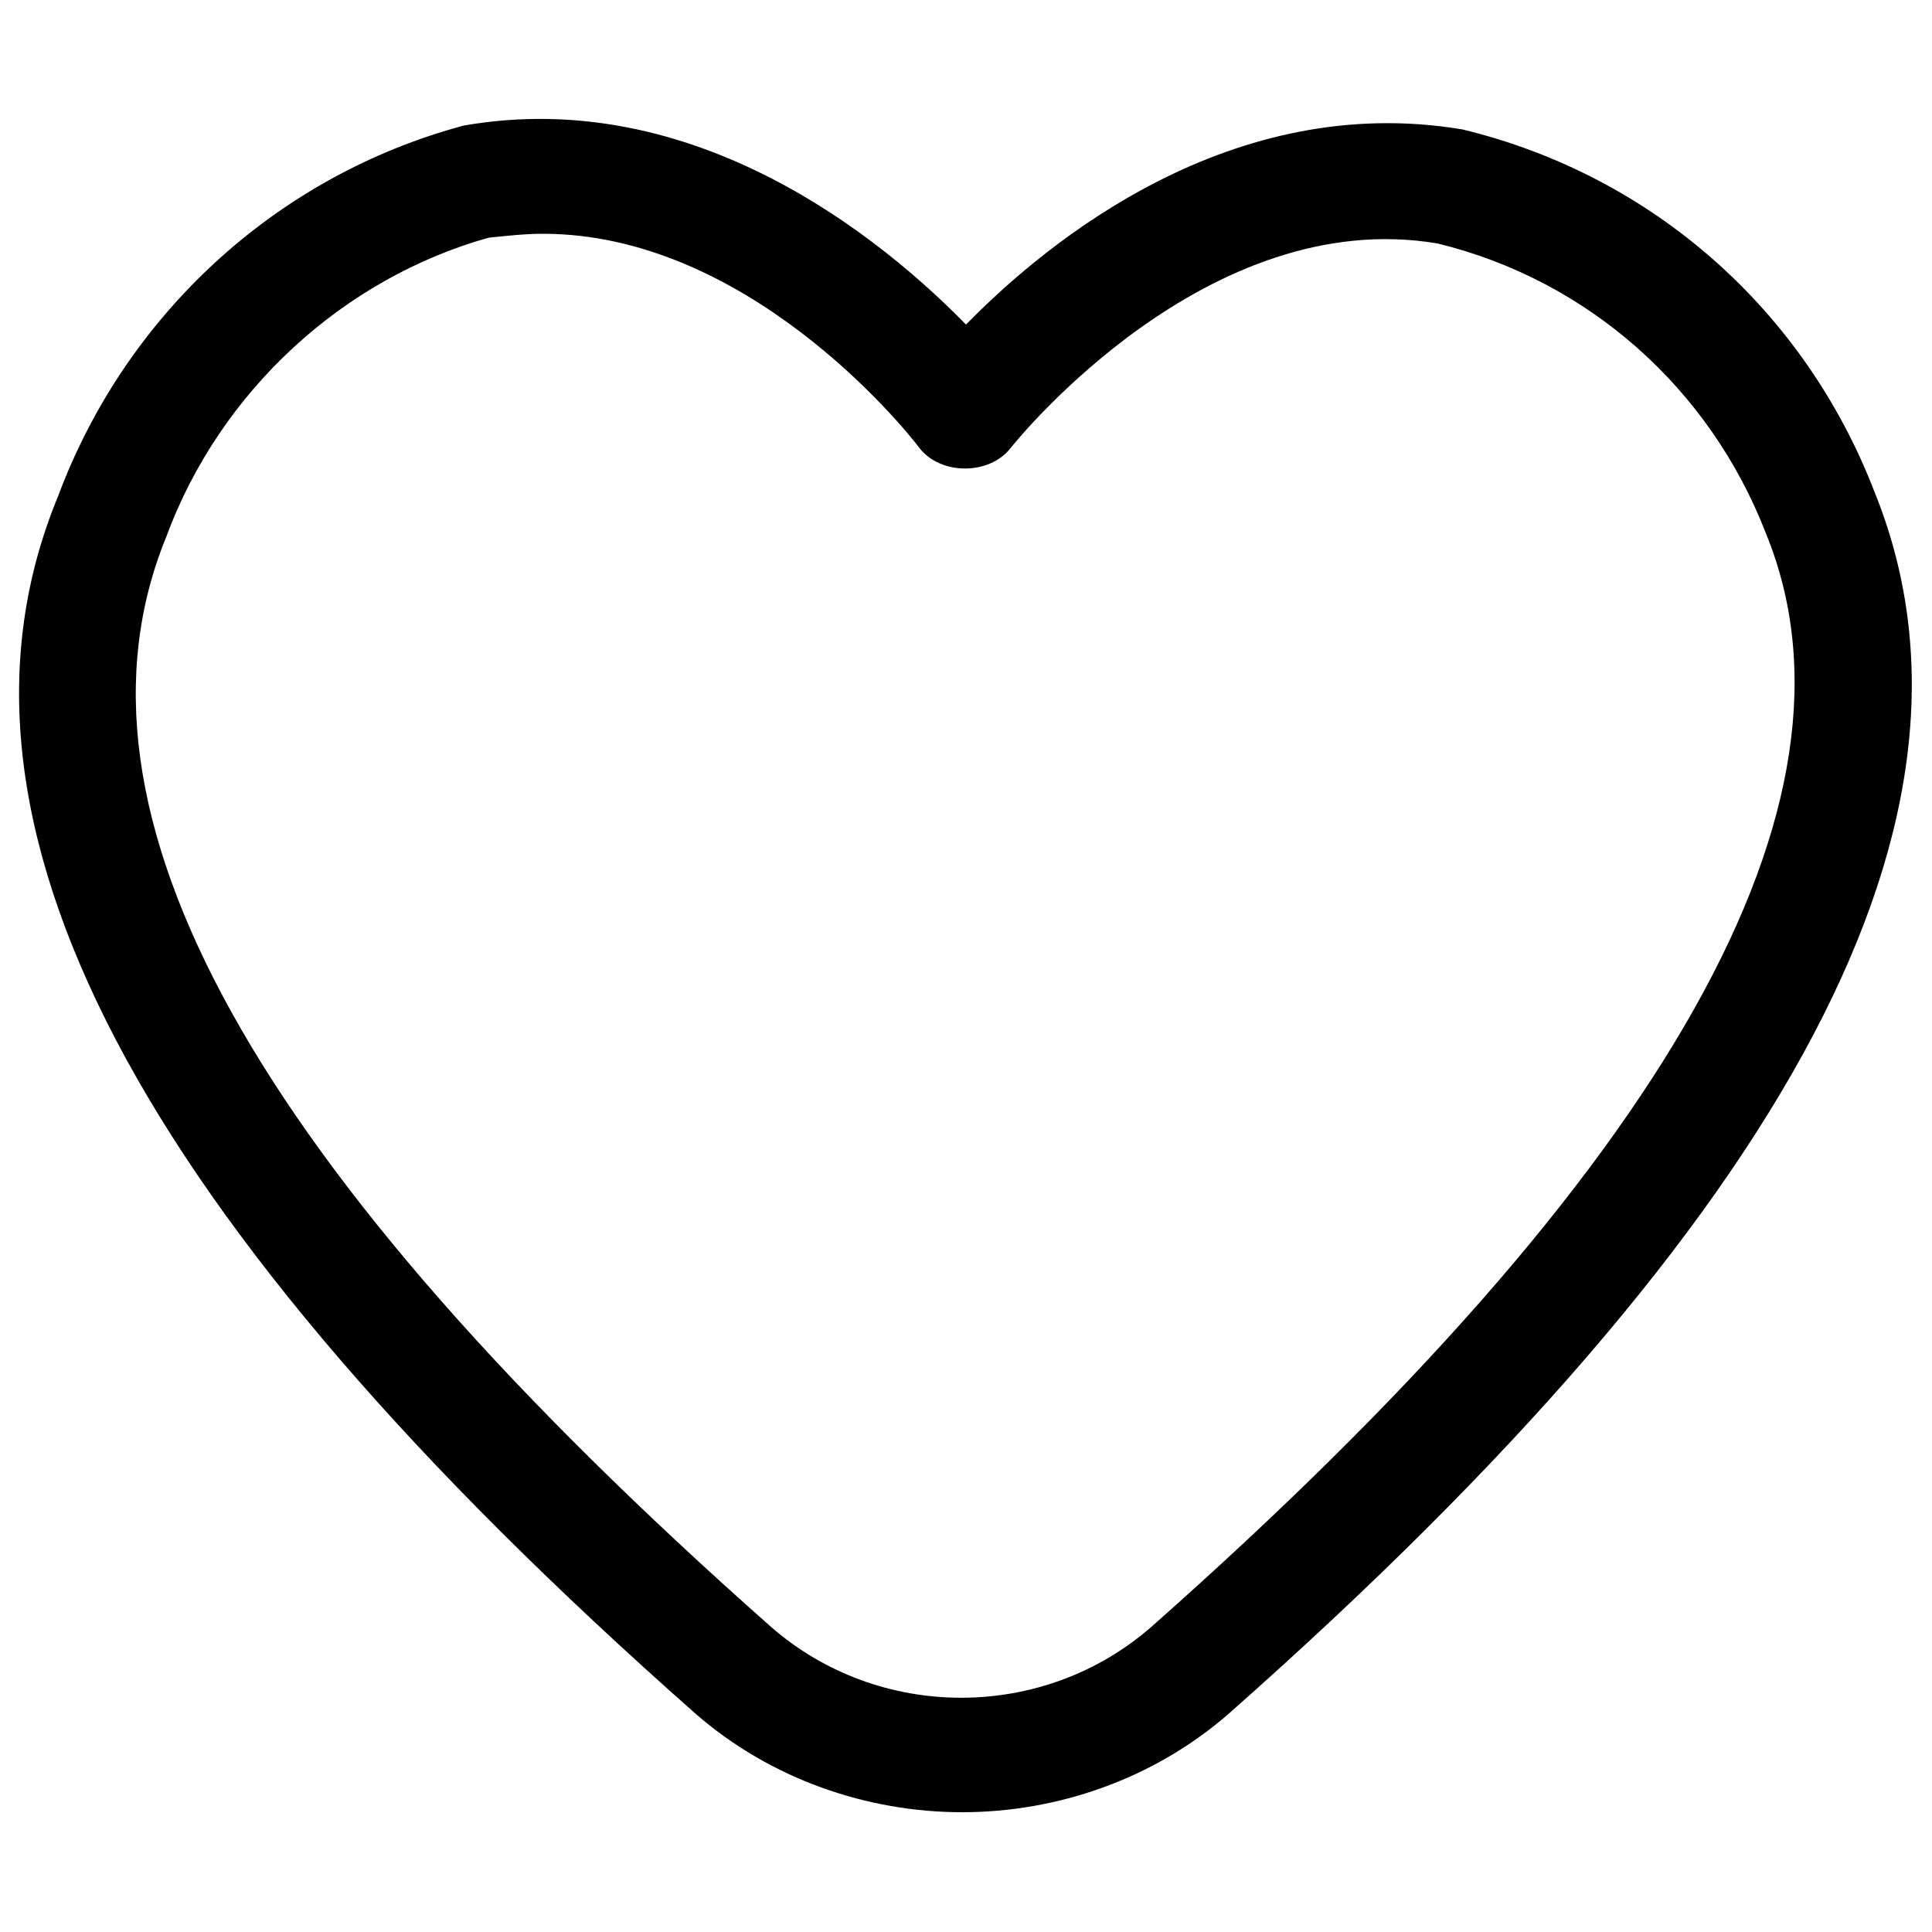 <svg xmlns="http://www.w3.org/2000/svg" xmlns:xlink="http://www.w3.org/1999/xlink" x="0px" y="0px" viewBox="0 0 100 100" style="enable-background:new 0 0 100 100;" xml:space="preserve"><path d="M49.8,93.8c-4.9,0-9.9-1.7-13.8-5.1C6.9,63-3.9,42.4,3,25.7C6.5,16.3,14.3,9.1,24,6.5c12-2.1,21.7,5.9,26,10.3 c4.3-4.4,13.8-12.1,25.7-10.1c9.9,2.4,17.7,9.4,21.3,18.7c6.8,16.7-4.1,37.4-33.4,63.3C59.7,92.1,54.7,93.8,49.8,93.8z M28.1,12.1 c-0.9,0-1.8,0.1-2.8,0.2c-7.5,2.1-13.9,7.9-16.7,15.5C2.8,42,13,60.4,39.9,84.2c5.6,4.9,14.1,4.9,19.7,0 c26.8-23.7,37.5-42.7,31.8-56.6c-2.9-7.5-9.2-13.1-17-15c-11.9-2-21.7,10.1-22.1,10.6c-1.1,1.4-3.6,1.4-4.7,0 C46.7,22,38.6,12.1,28.1,12.1z"></path></svg>